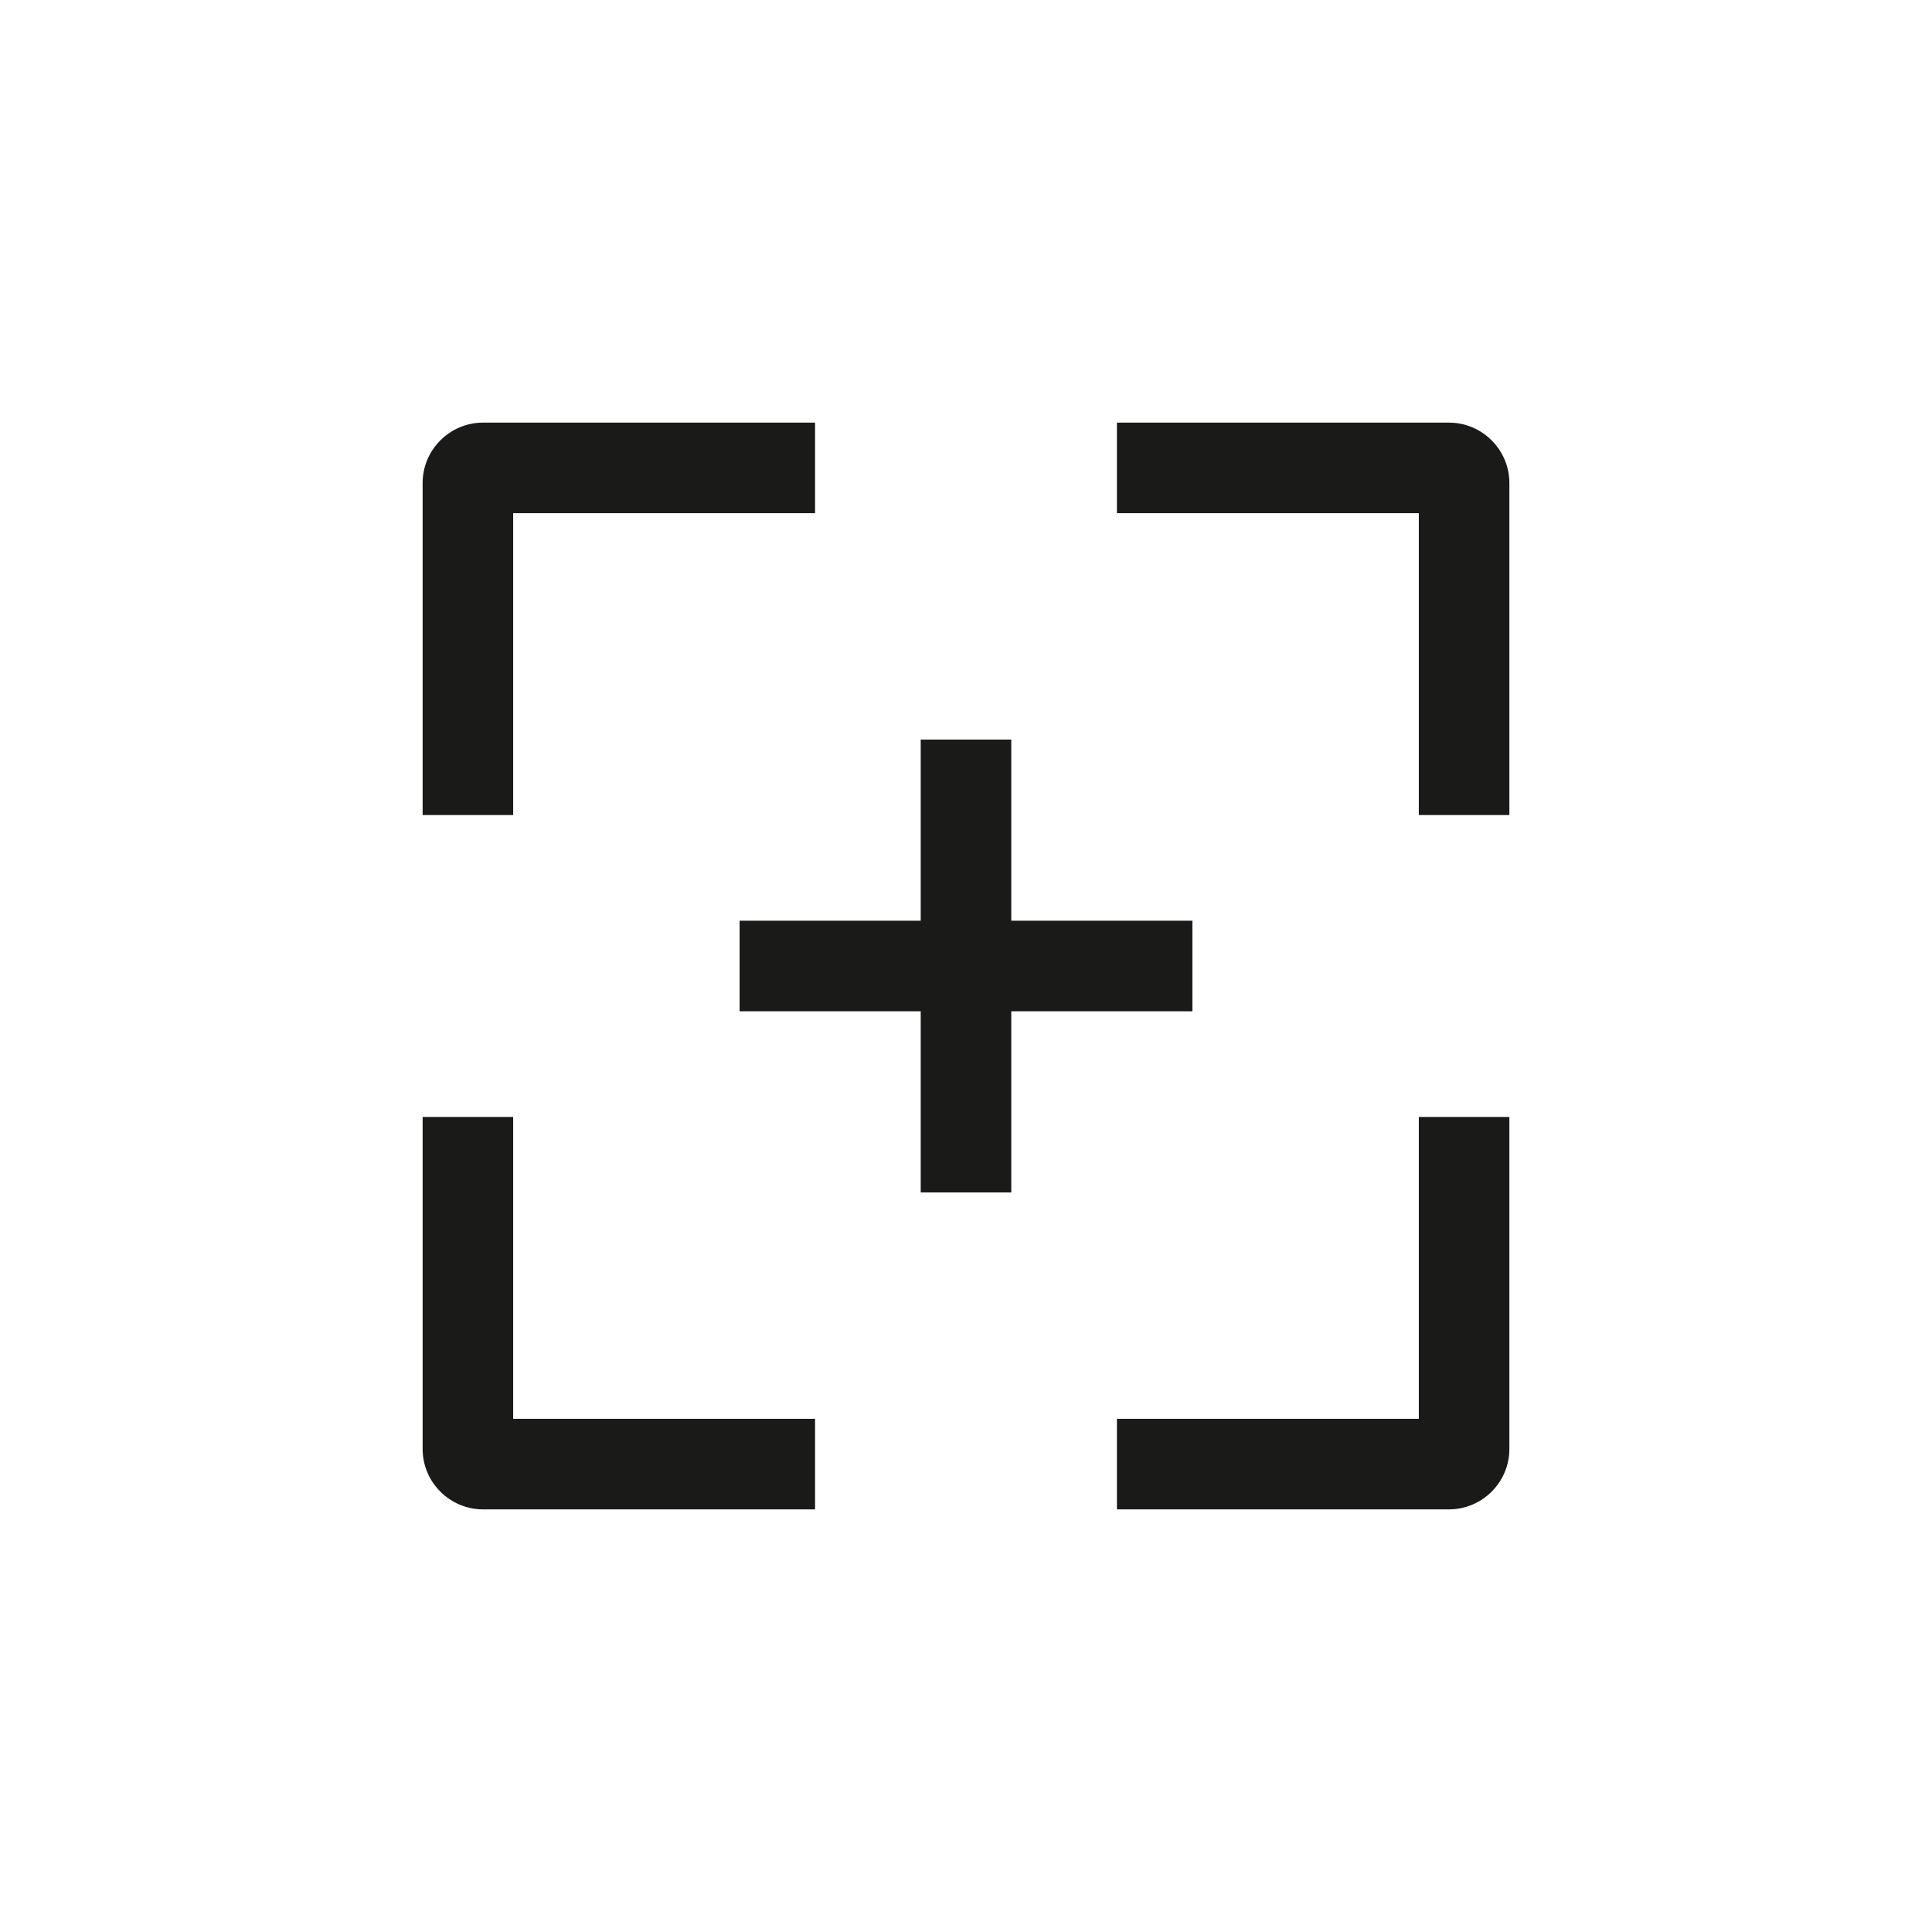 <?xml version="1.0" encoding="UTF-8"?>
<svg id="Layer_1" xmlns="http://www.w3.org/2000/svg" version="1.1" xmlns:xlink="http://www.w3.org/1999/xlink" width="32" height="32" viewBox="0 0 320 320">
  <!-- Generator: Adobe Illustrator 29.1.0, SVG Export Plug-In . SVG Version: 2.1.0 Build 142)  -->
  <defs>
    <style>
      .st0 {
        fill: none;
      }

      .st1 {
        clip-path: url(#clippath-1);
      }

      .st2 {
        fill: #1a1a18;
      }

      .st3 {
        fill: #4c6586;
      }

      .st4 {
        clip-path: url(#clippath);
      }
    </style>
    <clipPath id="clippath">
      <rect class="st0" y="1097.3" width="320" height="320"/>
    </clipPath>
    <clipPath id="clippath-1">
      <rect class="st0" x="70" y="70" width="180" height="180"/>
    </clipPath>
  </defs>
  <g class="st4">
    <path class="st3" d="M160.9,1253.9c-5-4.7-14-7-24.5-9.3,5.8-7.5,8.9-17.1,8.9-28.2,0-22.5-18.6-34.4-32-34.4s-30.6,11.5-32,31.6c-1.3,18.7,8.9,27.1,14.4,31.6.2.1.4.3.6.5-1.8,1-5.9,2.7-15.1,4.8-19.1,4.2-22.3,29.7-22.5,30.8-.4,3,1.8,5.7,4.8,6.1,3,.4,5.8-1.8,6.1-4.8,0-.2,2.4-18.8,13.9-21.3,12.6-2.8,24.9-6.3,24.9-15.8s-2.9-6.3-5.8-8.6c-4.8-3.9-11.3-9.3-10.4-22.3,1-14.4,7.9-21.4,21-21.4s21,6.9,21,23.4-2,18.8-11.3,26.3c-1.8,1.4-2.6,3.7-2.1,5.9,1,4.1,4.3,4.8,12.3,6.6,6.3,1.4,16.8,3.7,20.2,6.8,5.4,5,17.2.9,7.5-8.1M206.2,1341.2c-6,5.1-10.8,9-14.2,9.3-3.1.3-7.8-2.9-14.3-9.6-4.9-5-11.6-7.4-19.9-7.2-25.2.7-59.1,25.9-64.5,32-2.7,3.1-2.4,7.8.7,10.6,1.4,1.3,3.2,1.9,5,1.9s4.2-.9,5.6-2.5c4.6-5.2,34.8-26.4,53.6-26.9,4-.1,6.9.8,8.8,2.7,7.6,7.7,16,14.8,26.2,14,7.9-.6,14.1-5.5,22.8-12.8,3.2-2.7,3.5-7.4.8-10.6-2.7-3.2-7.4-3.5-10.6-.8M207.5,1283.8l-12.2-2.6,3.2,16.1,4.7,23.9c1.1,5.4,4.5,6.2,7.7,1.6l17.7-25.1s0,0,0,0l5.8-8.2-9.8-2.1s0,0,0,0l-17.1-3.6ZM263.5,1152.6l-39.1-8.3-27,127.2,39.1,8.3,27-127.2Z"/>
  </g>
  <g class="st1">
    <path class="st2" d="M85,85h50v-15h-55c-5.5,0-10,4.5-10,10v55h15v-50ZM80,250h55v-15h-50v-50h-15v55c0,5.5,4.5,10,10,10M167.5,167.5h30v-15h-30v-30h-15v30h-30v15h30v30h15v-30ZM235,135h15v-55c0-5.5-4.5-10-10-10h-55v15h50v50ZM250,240v-55h-15v50h-50v15h55c5.5,0,10-4.5,10-10"/>
  </g>
  <polyline class="st0" points="320 0 0 0 0 320"/>
</svg>